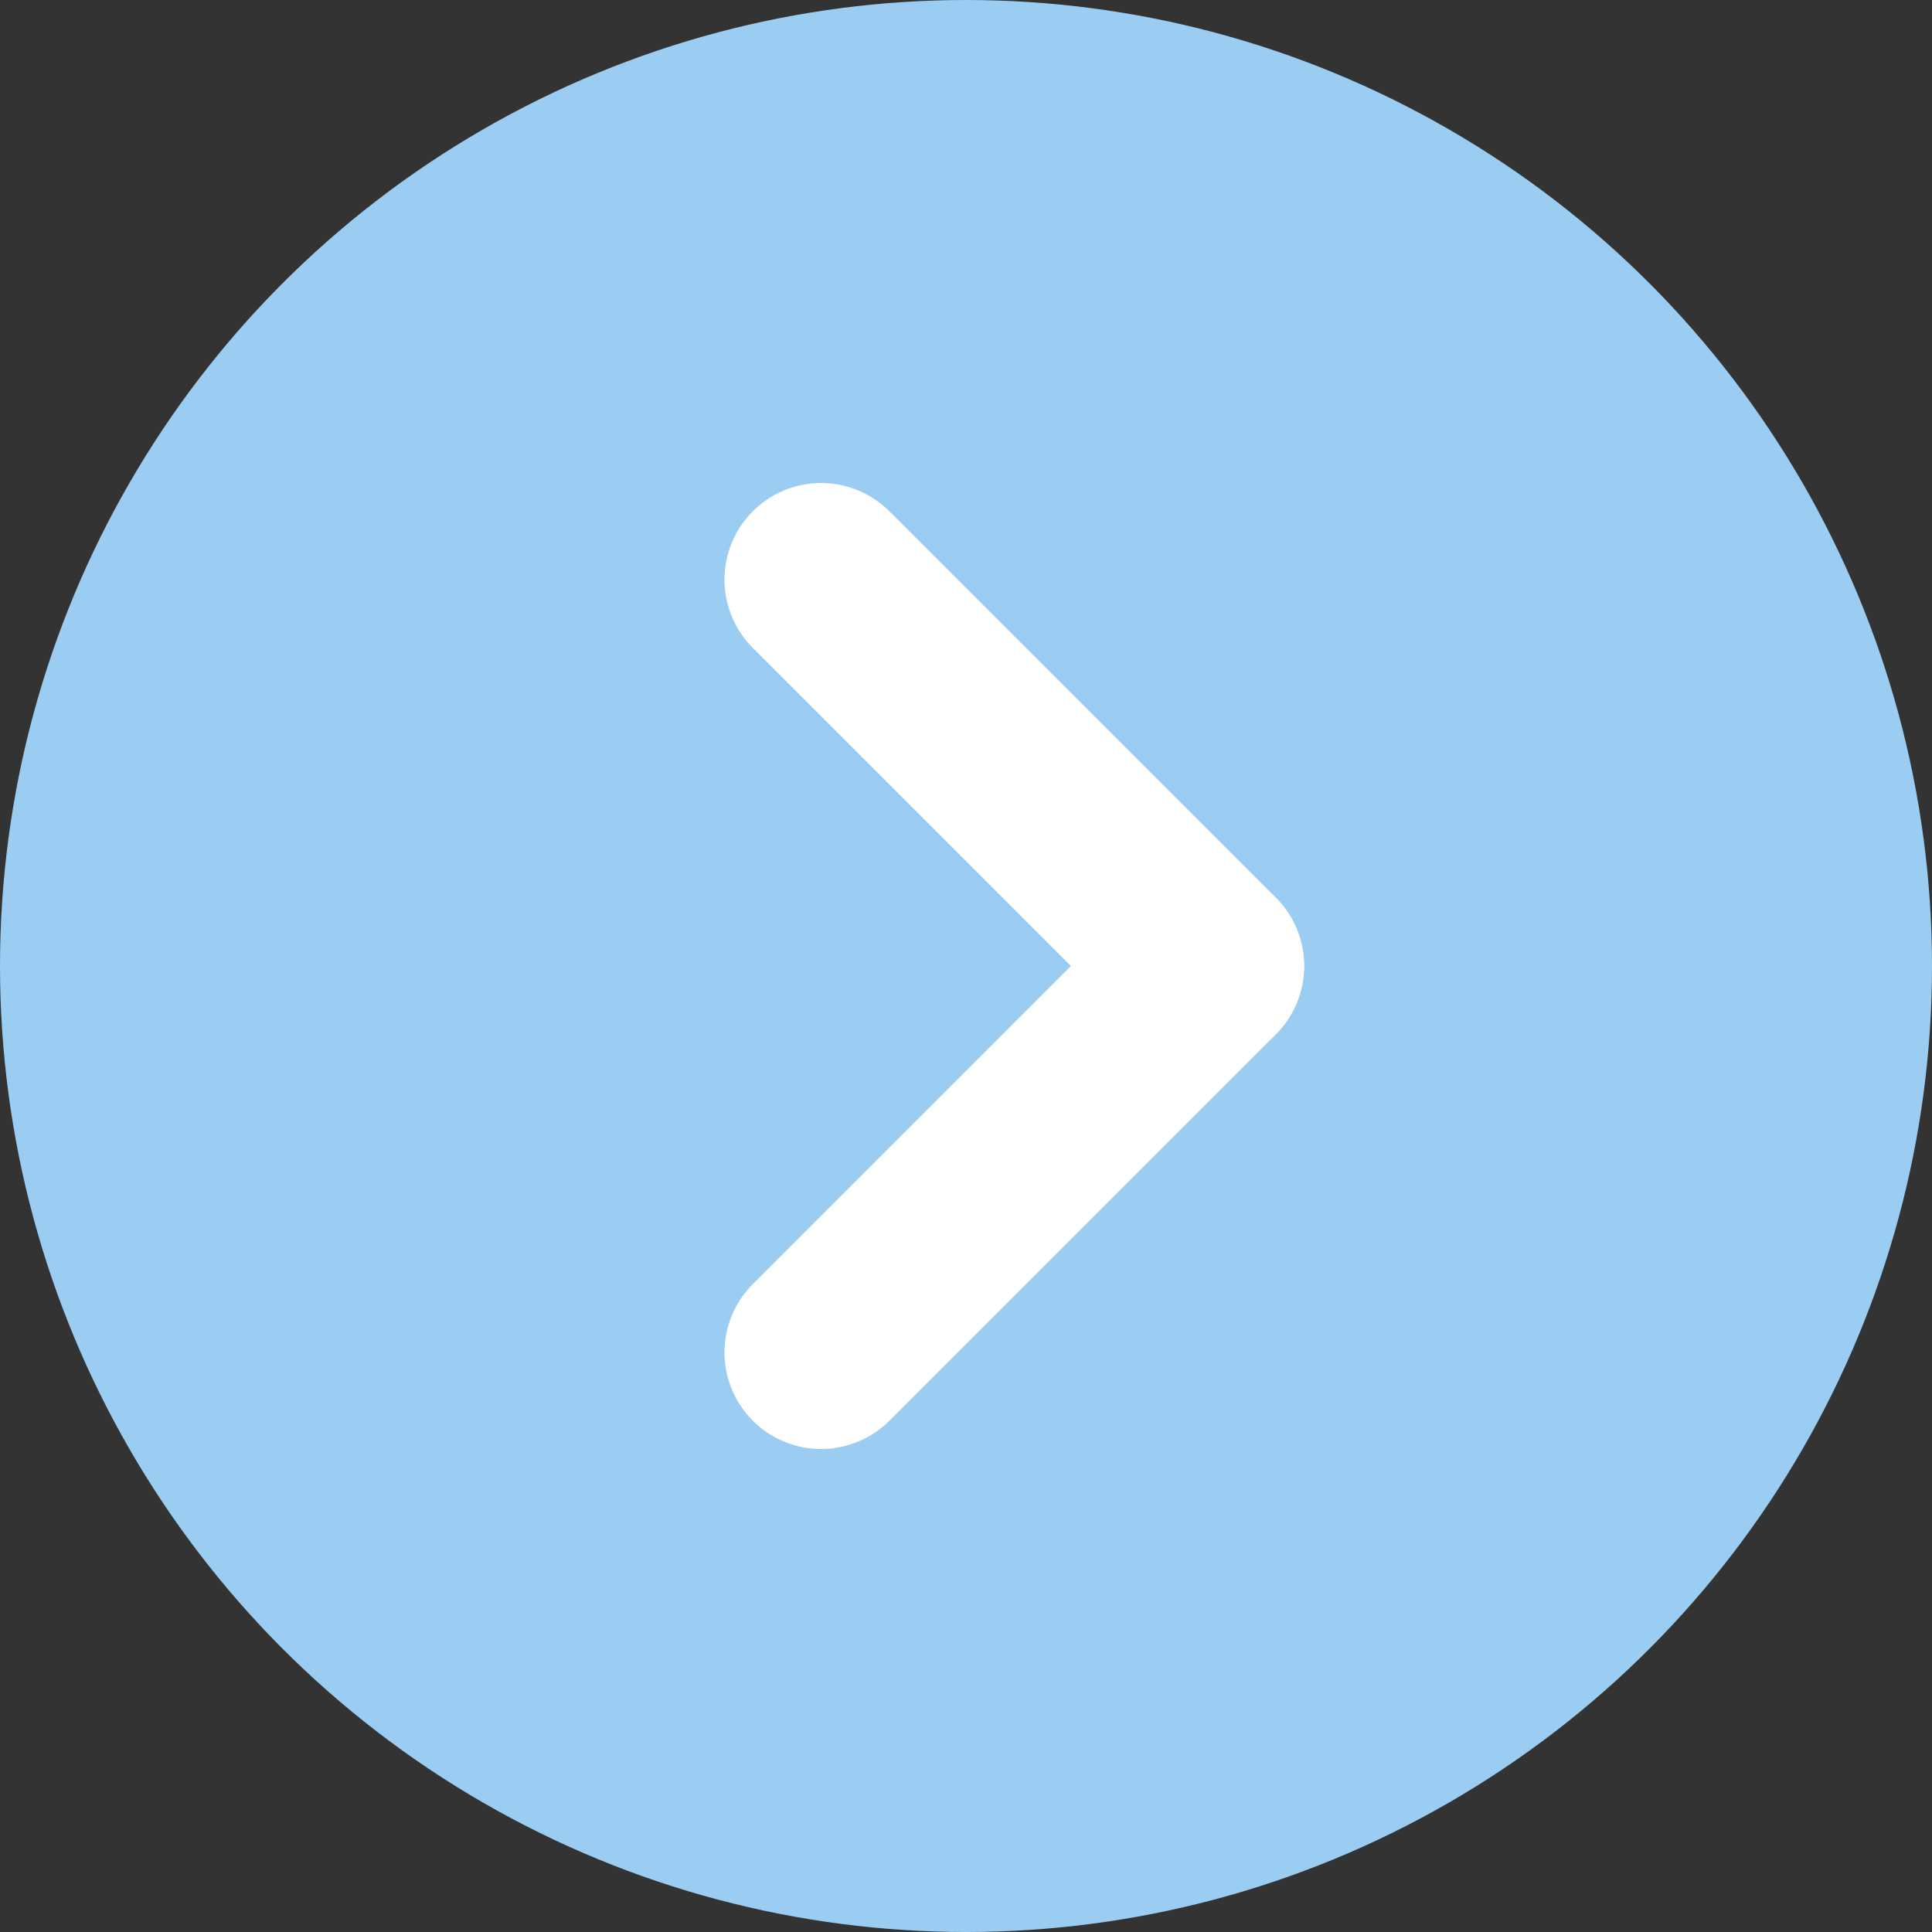 <svg xmlns="http://www.w3.org/2000/svg" width="20" height="20" viewBox="0 0 20 20">
  <rect x="0" y="0" width="20" height="20" fill="#333333" stroke="none"/>
  <g id="Group_8004" data-name="Group 8004" transform="translate(-347 -5442)">
    <circle id="Ellipse_348" data-name="Ellipse 348" cx="10" cy="10" r="10" transform="translate(347 5442)" fill="#9bccf2"/>
    <g id="Group_7281" data-name="Group 7281" transform="translate(359.5 5448) rotate(90)">
      <g id="Group_7306" data-name="Group 7306" transform="translate(0)">
        <line id="Line_240" data-name="Line 240" y2="5.657" transform="translate(4) rotate(45)" fill="none" stroke="#fff" stroke-linecap="round" stroke-width="2"/>
        <line id="Line_242" data-name="Line 242" y1="5.657" transform="translate(8 4) rotate(135)" fill="none" stroke="#fff" stroke-linecap="round" stroke-width="2"/>
      </g>
    </g>
  </g>
</svg>
